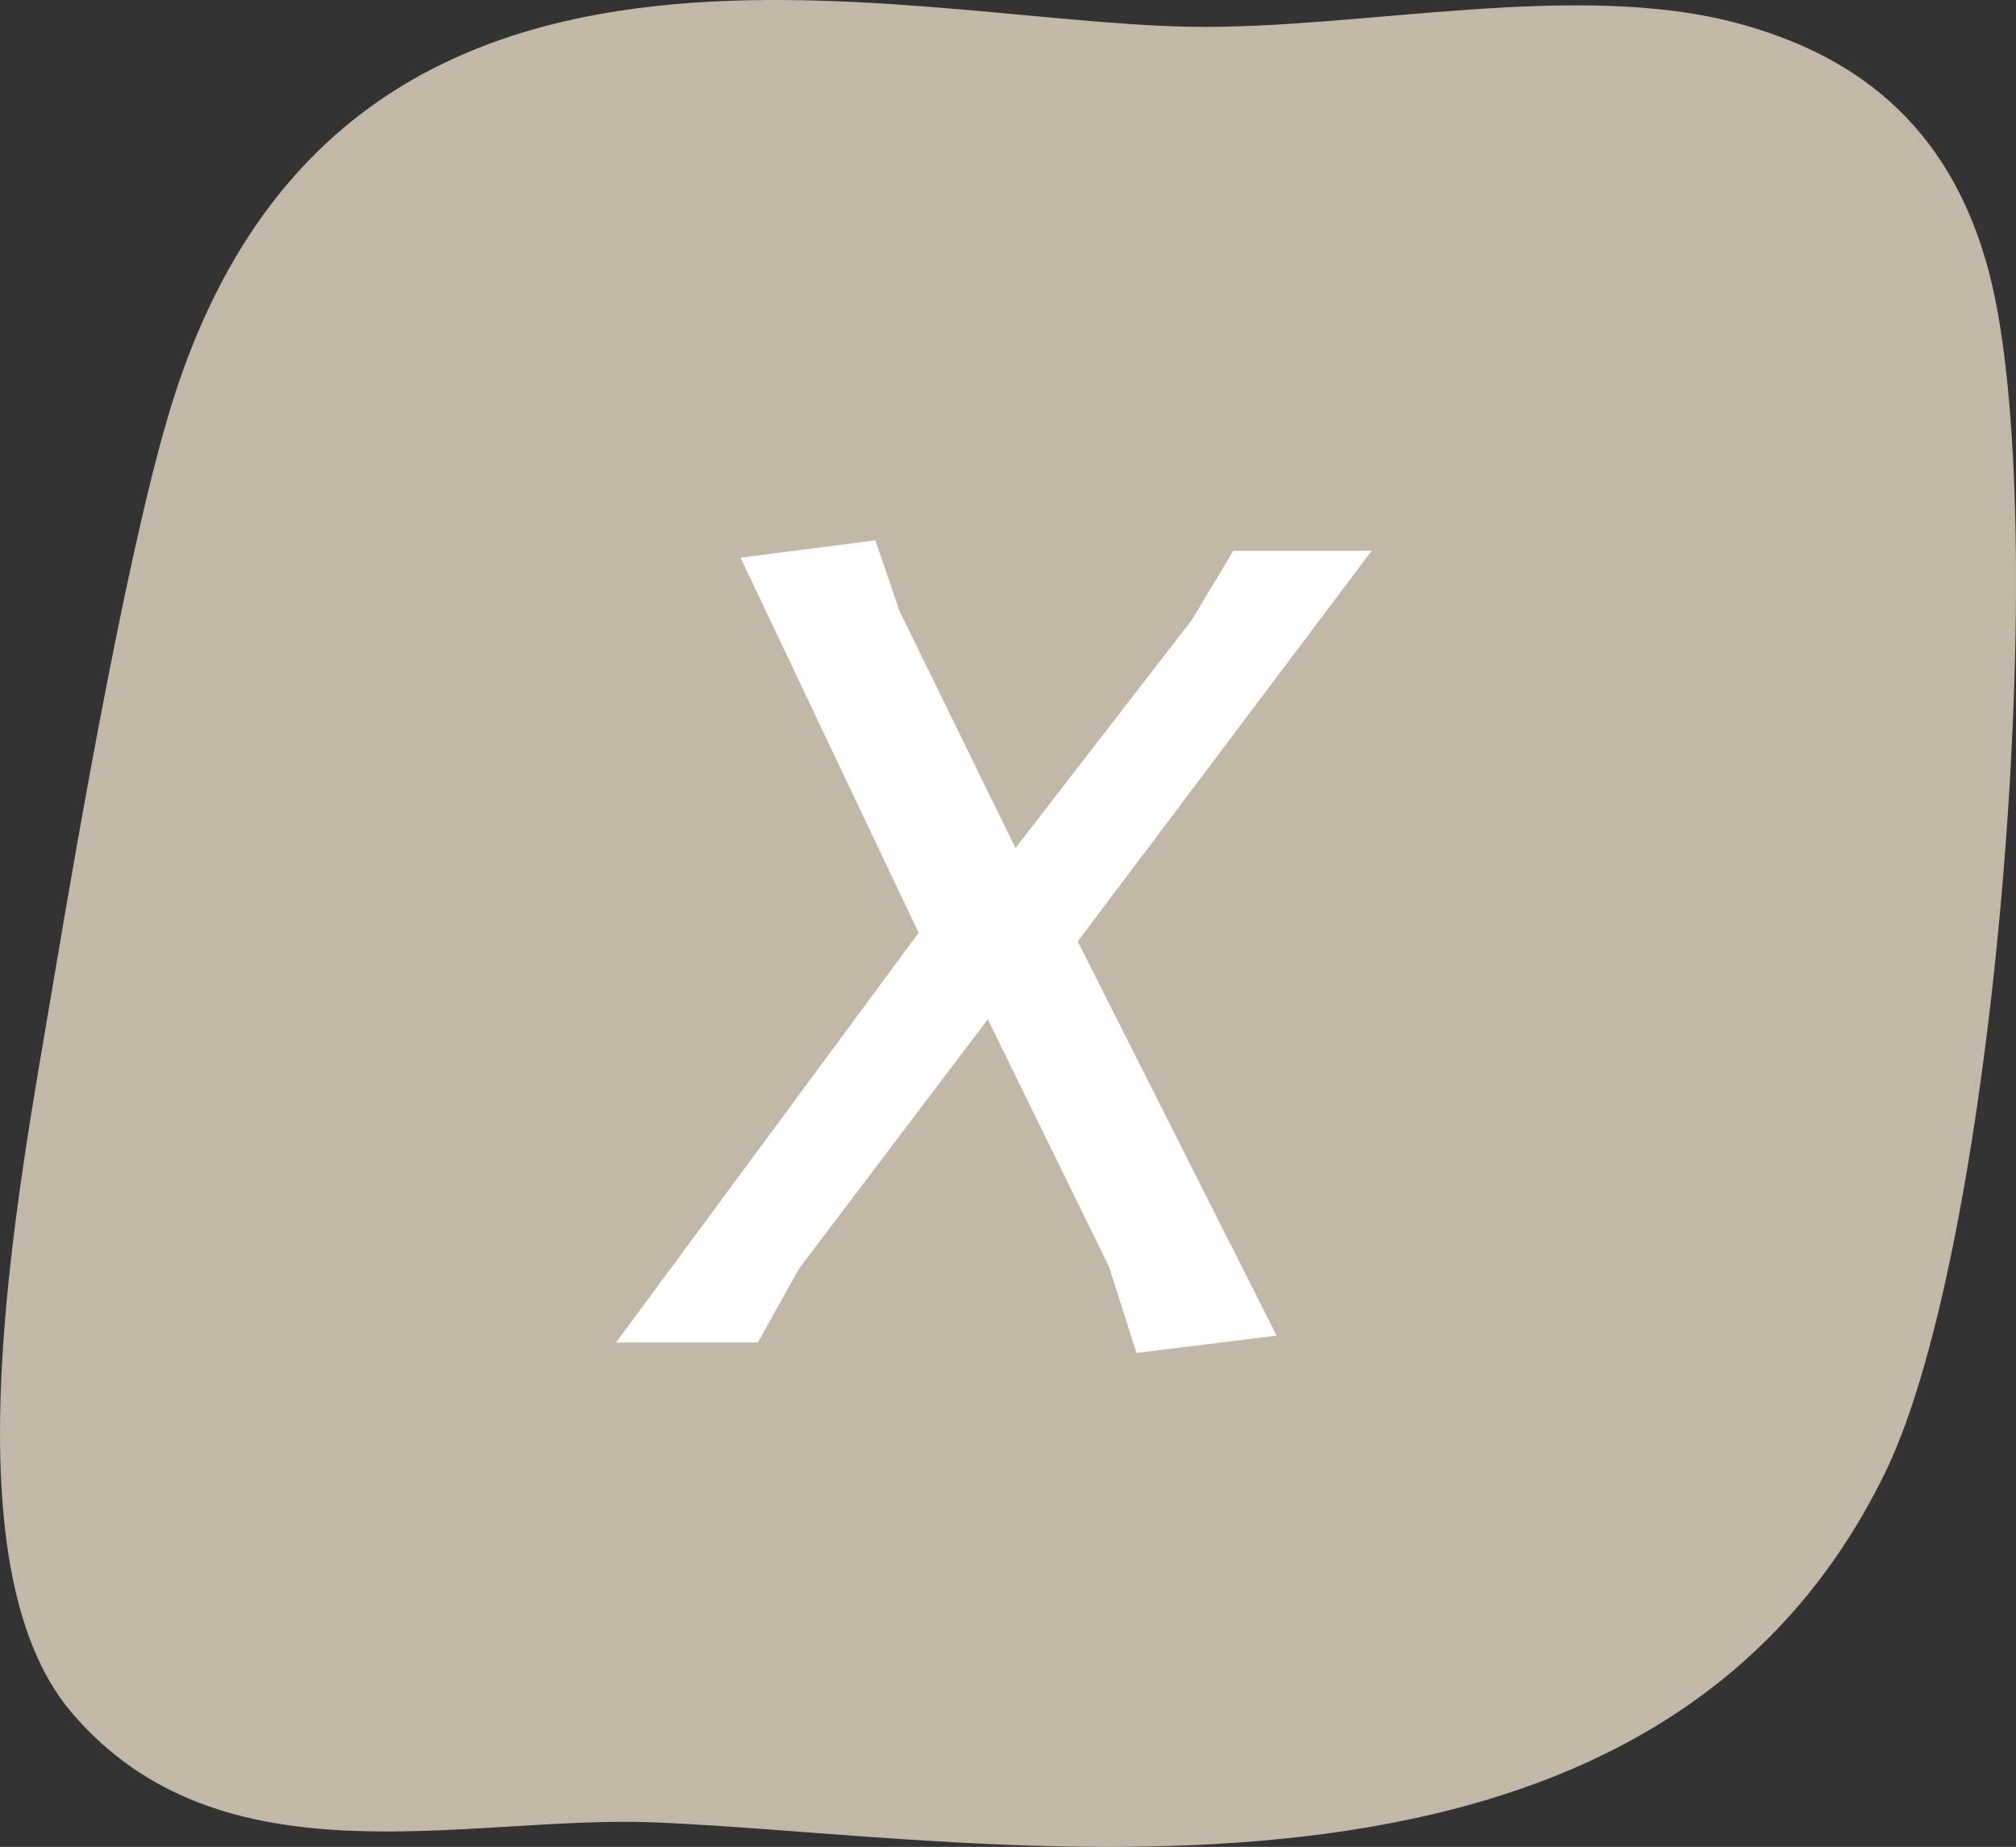 <?xml version="1.0" encoding="UTF-8"?>
<svg id="Ebene_2" data-name="Ebene 2" xmlns="http://www.w3.org/2000/svg" viewBox="0 0 55.957 51.276">
  <rect x="0" y="0" width="55.957" height="51.276" fill="#333333" stroke="none"/>
  <defs>
    <style>
      .cls-1 {
        fill: #fff;
      }

      .cls-2 {
        fill: #c1b8aa;
      }
    </style>
  </defs>
  <g id="Ebene_1-2" data-name="Ebene 1">
    <path class="cls-2" d="M55.217,7.595c1.768,6.832.196,26.919-2.879,33.264-6.627,13.675-25.033,10.087-34.237,9.734-5.147-.197-11.968,1.836-16.118-3.053-3.504-4.128-1.498-14.341-.503-20.268.712-4.243,2.166-12.631,3.389-16.372C9.7-3.873,24.824.605,33.051.743c4.744.079,10.698-1.313,15.213-.088,3.005.816,5.838,2.628,6.953,6.94Z"/>
    <path class="cls-1" d="M35.434,37.082l-3.888.48-.768-2.4-3.36-6.864-5.232,6.913-1.152,2.063h-3.936l8.4-11.376-4.944-10.416,3.744-.48.672,1.968,3.216,6.576,4.896-6.336,1.152-1.92h3.84l-8.16,10.848,5.52,10.944Z"/>
  </g>
</svg>